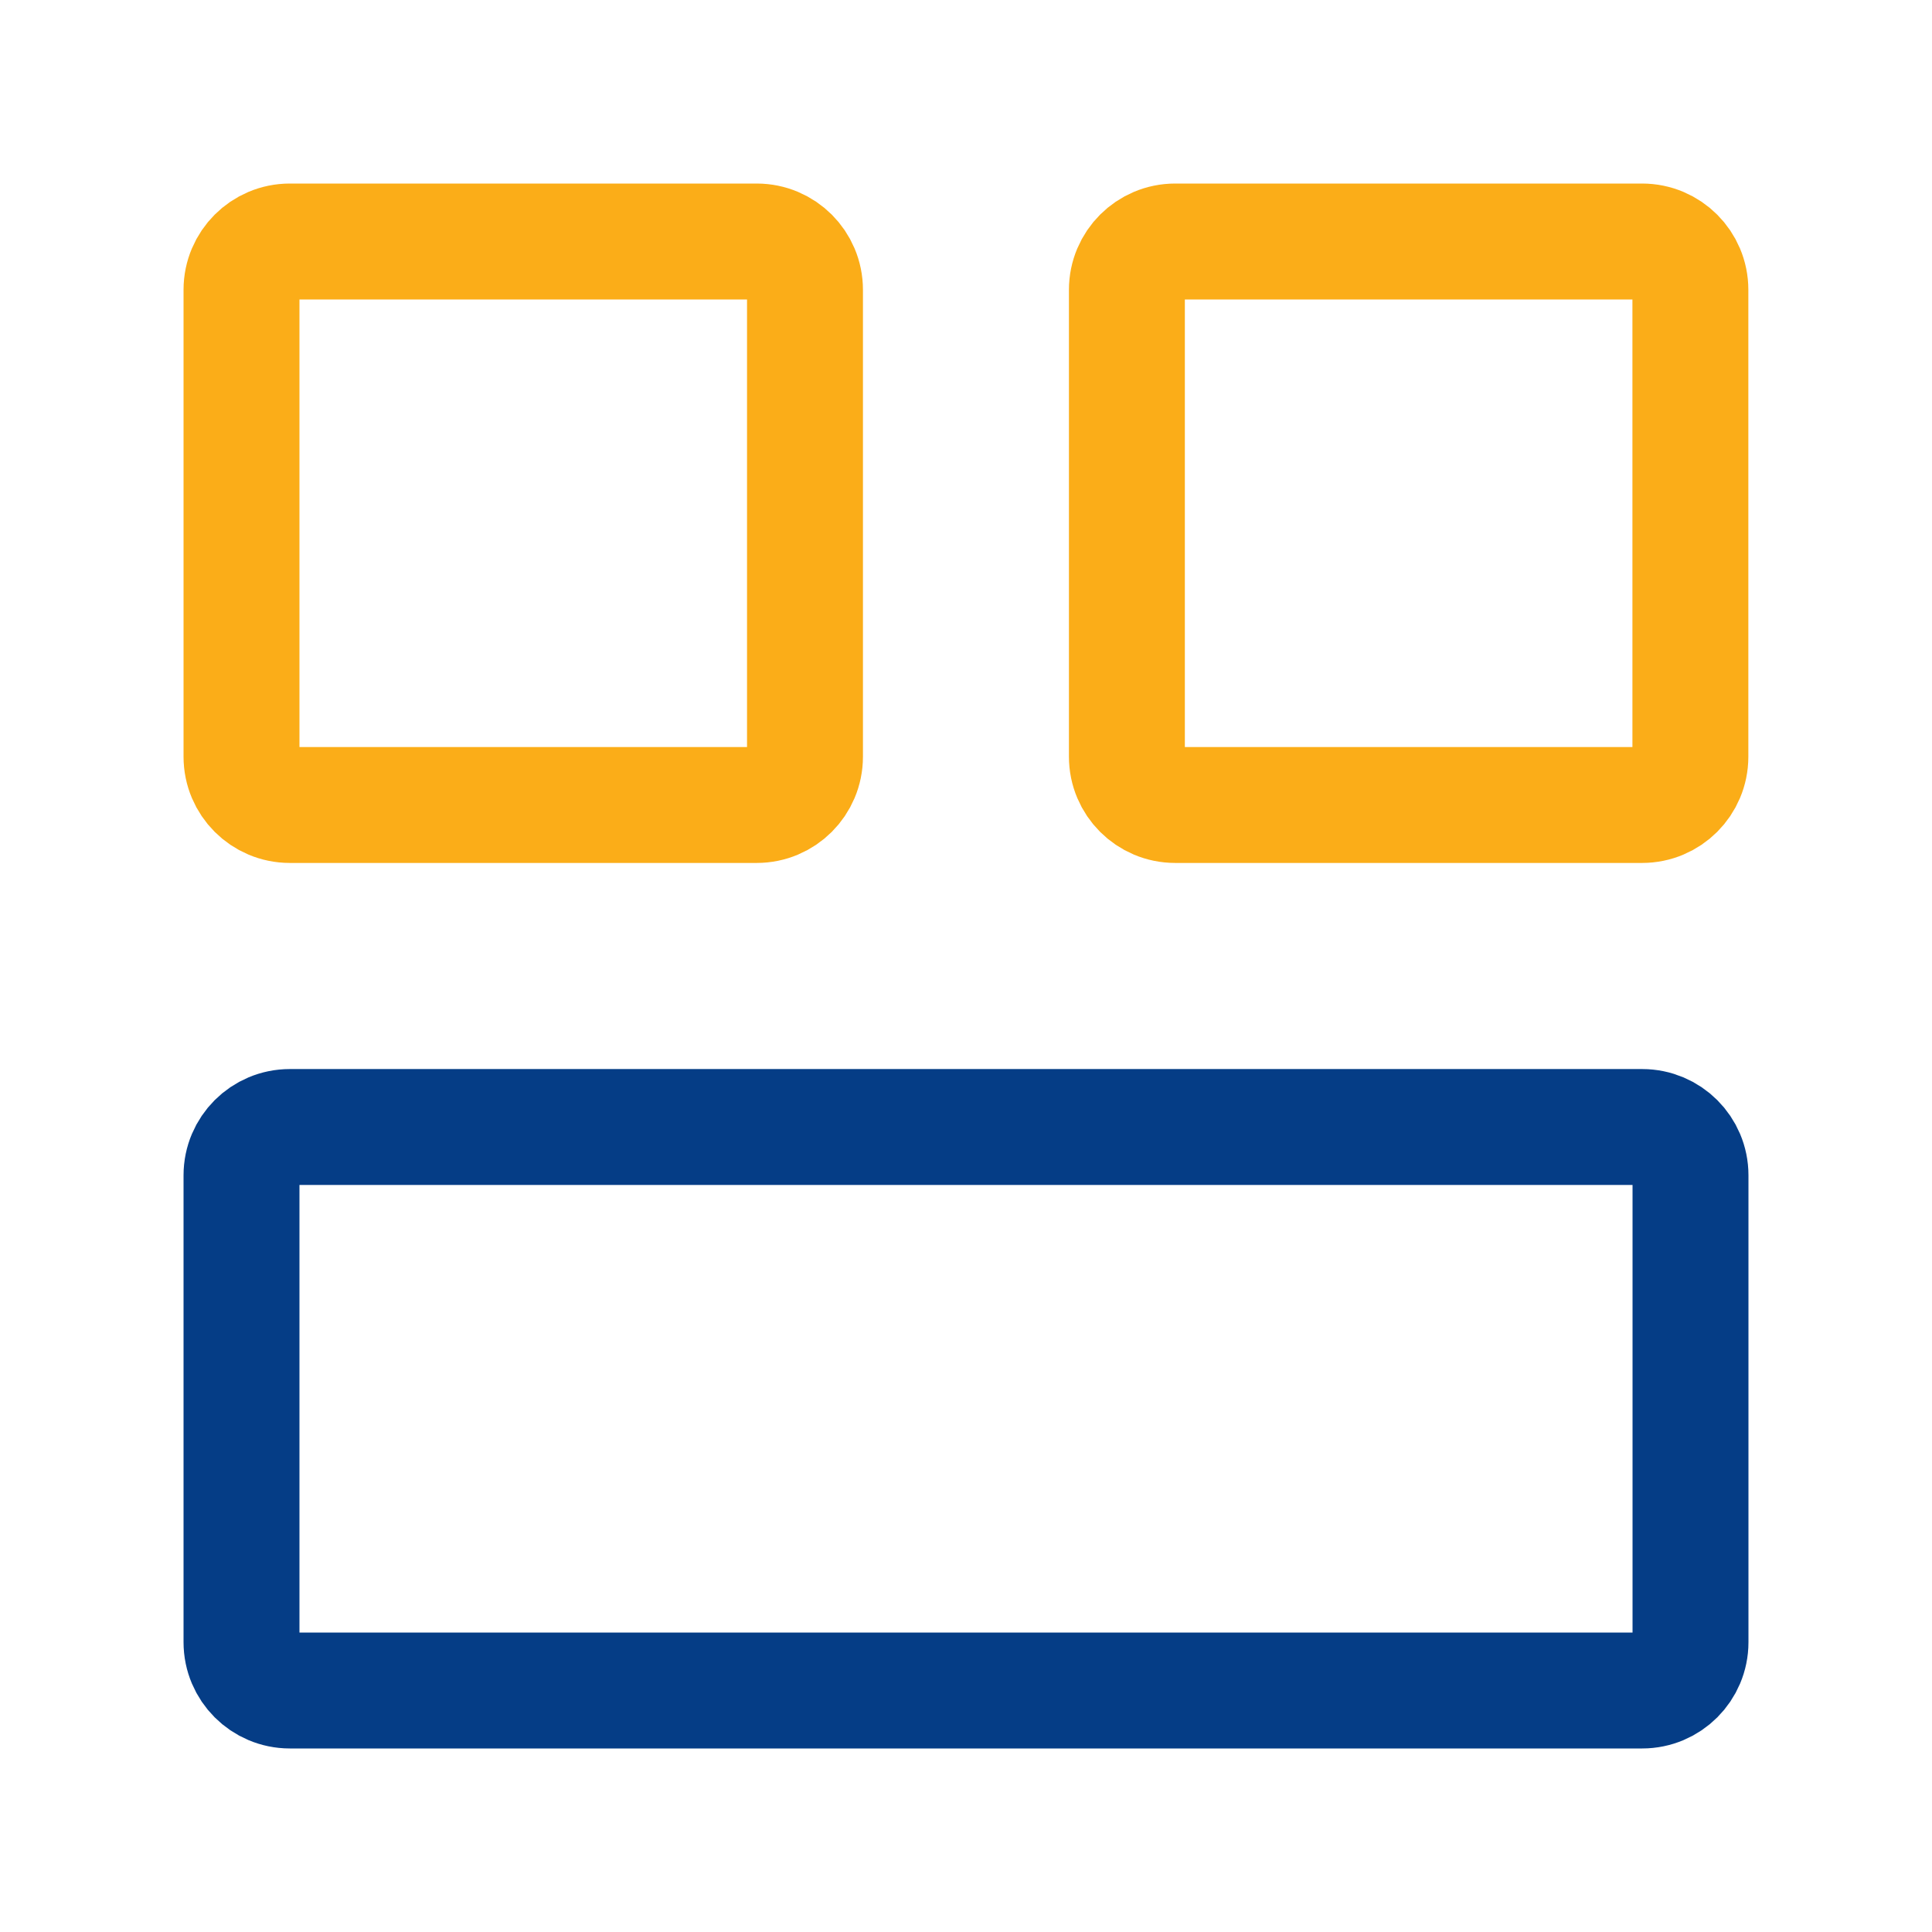 <svg width="50" height="50" viewBox="0 0 50 50" fill="none" xmlns="http://www.w3.org/2000/svg">
<path d="M6.25 42.5V30.417C6.25 29.726 6.81 29.167 7.5 29.167H42.5C43.19 29.167 43.75 29.726 43.75 30.417V42.5C43.75 43.19 43.19 43.75 42.5 43.75H7.5C6.81 43.75 6.25 43.19 6.25 42.5Z" stroke="#053D86" stroke-width="3"/>
<path d="M29.164 19.583V7.5C29.164 6.81 29.724 6.25 30.414 6.25H42.497C43.188 6.25 43.747 6.81 43.747 7.5V19.583C43.747 20.274 43.188 20.833 42.497 20.833H30.414C29.724 20.833 29.164 20.274 29.164 19.583Z" stroke="#FBAD18" stroke-width="3"/>
<path d="M6.25 19.583V7.5C6.25 6.81 6.81 6.25 7.5 6.25H19.583C20.274 6.25 20.833 6.81 20.833 7.5V19.583C20.833 20.274 20.274 20.833 19.583 20.833H7.5C6.81 20.833 6.25 20.274 6.25 19.583Z" stroke="#FBAD18" stroke-width="3"/>
</svg>
